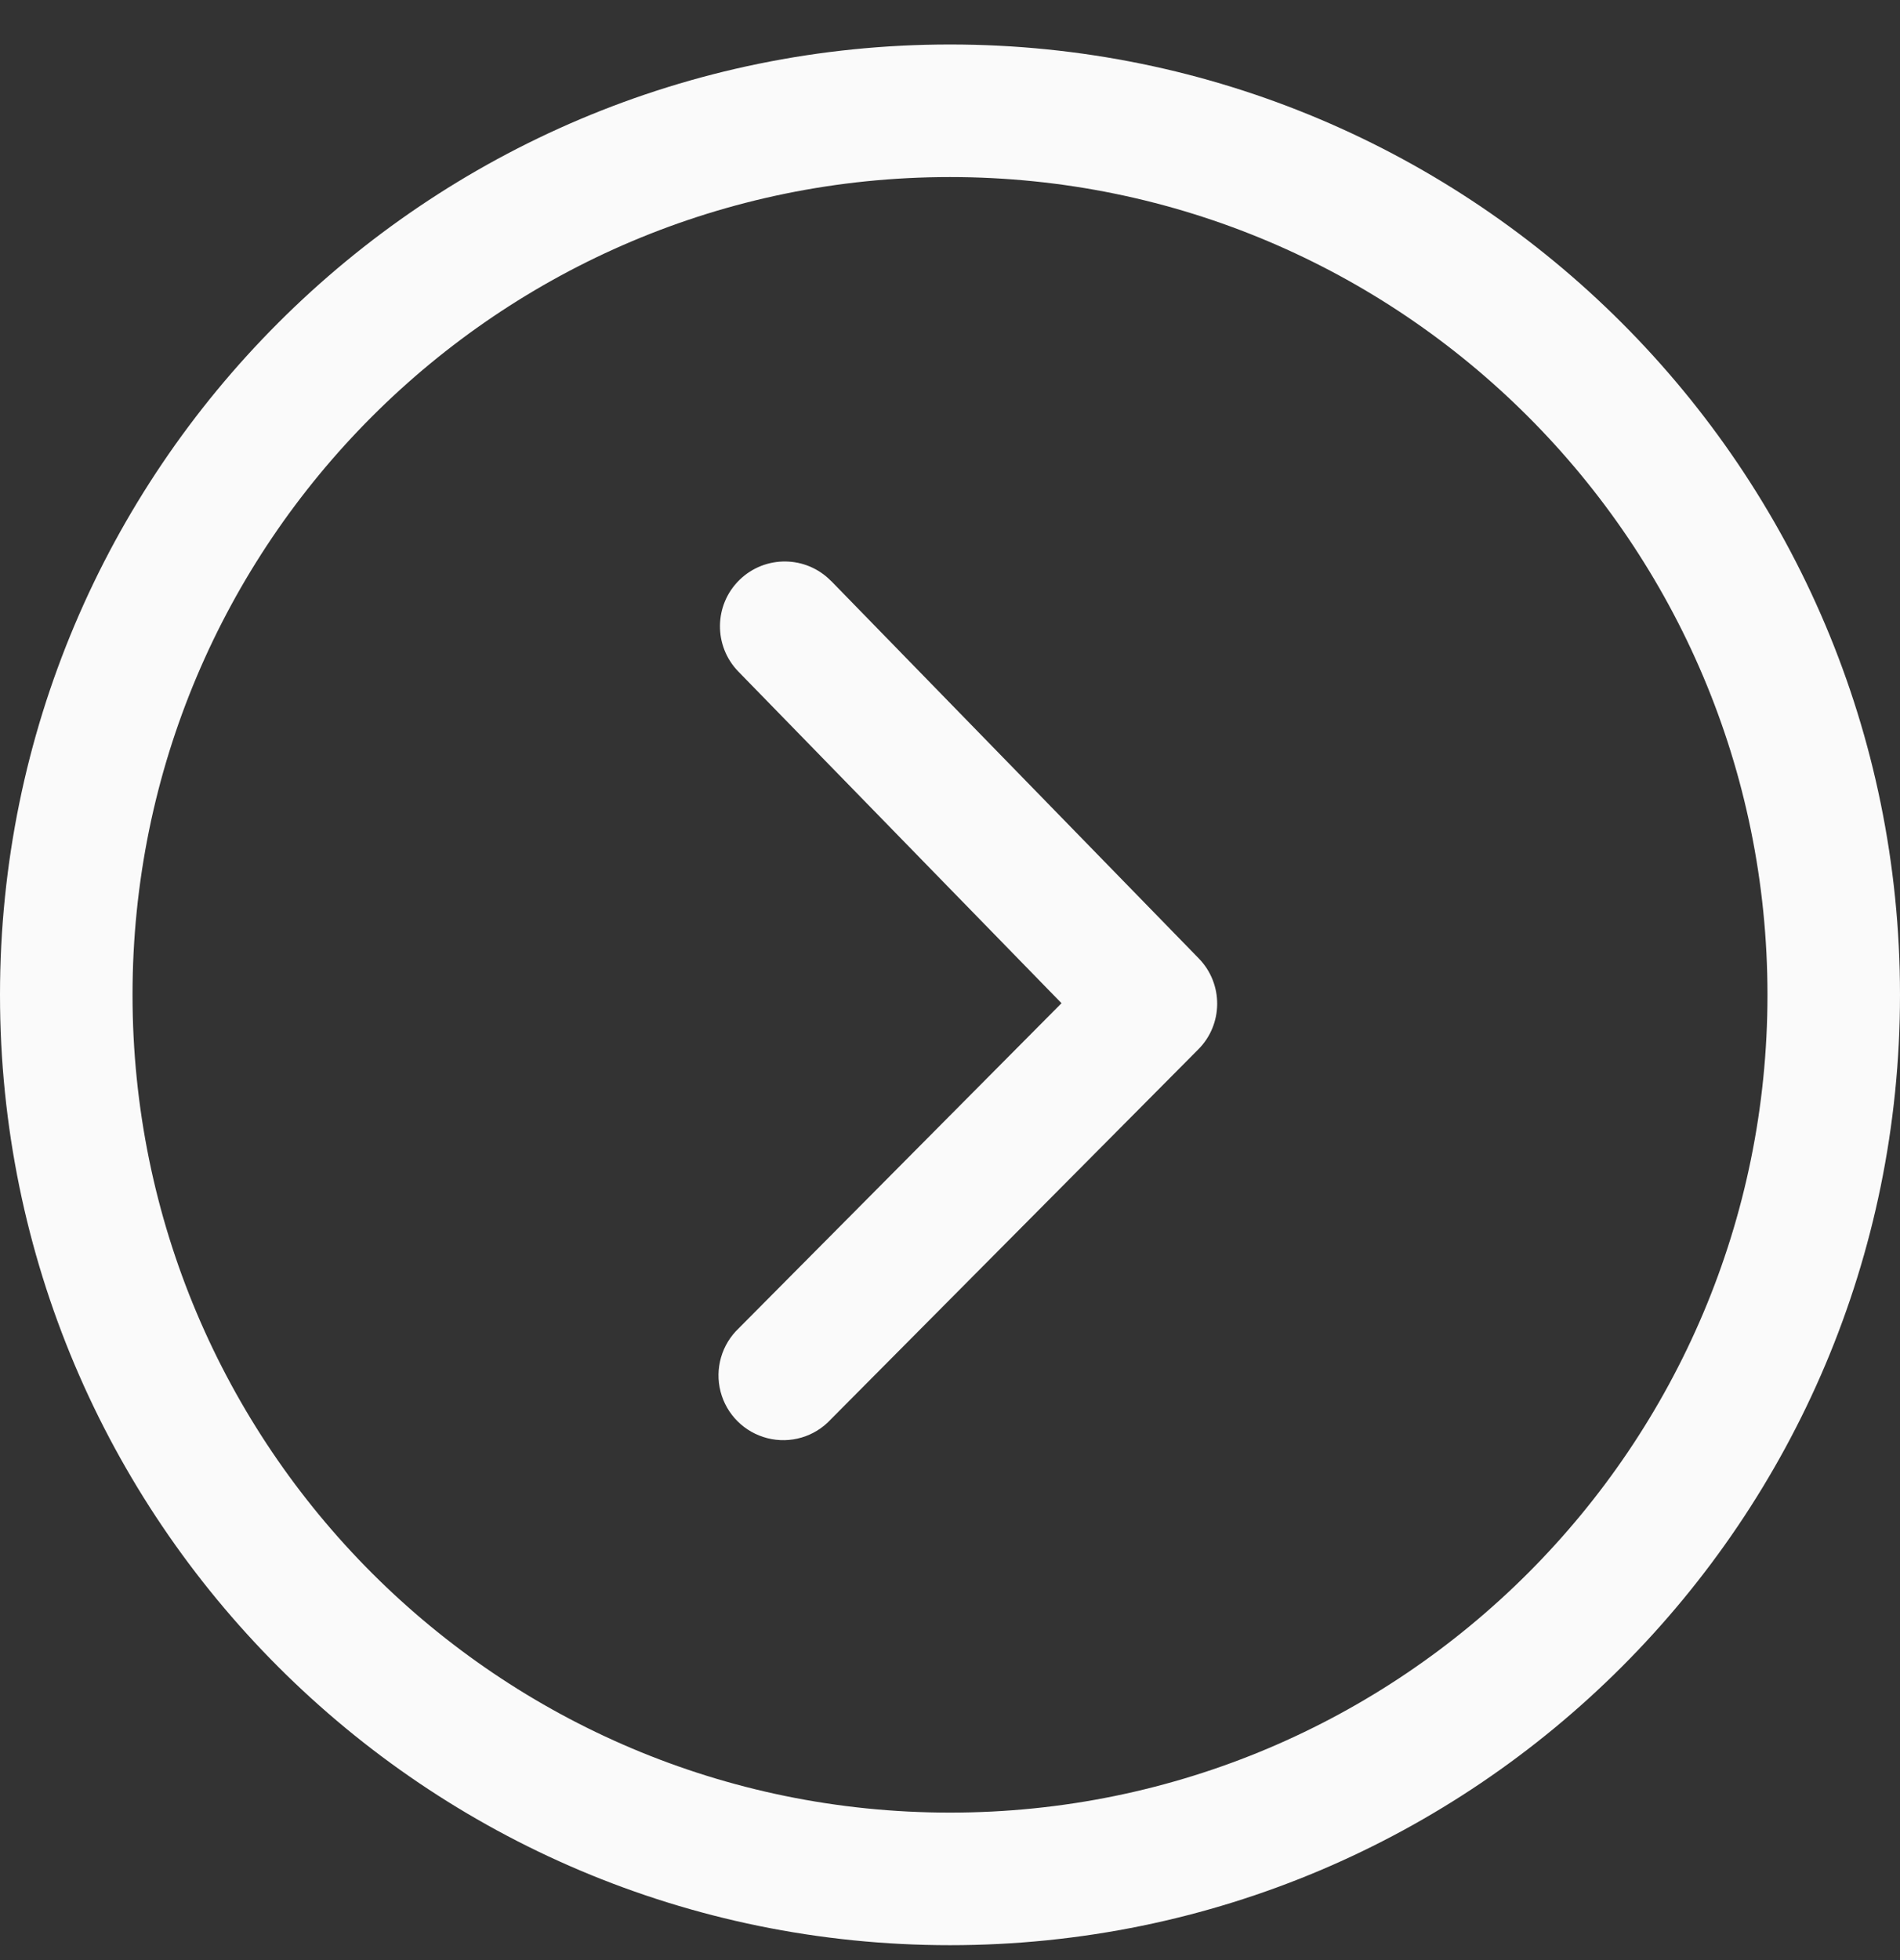 <?xml version="1.0" encoding="UTF-8"?>
<svg width="32px" height="33px" viewBox="0 0 32 33" version="1.1" xmlns="http://www.w3.org/2000/svg" xmlns:xlink="http://www.w3.org/1999/xlink">
    <rect x="0" y="0" width="32" height="33" fill="#333333" stroke="none"/>
    <title>icon-cart-submit</title>
    <g id="icon-cart-submit" stroke="none" fill="none" transform="translate(0, 0.749)" fill-rule="nonzero">
        <path d="M16,0 C24.837,0 32,7.163 32,16 C32,24.837 24.837,32 16,32 C7.163,32 0,24.837 0,16 C0,7.163 7.163,0 16,0 M16,2.232 C8.396,2.232 2.232,8.396 2.232,16 C2.232,23.604 8.396,29.768 16,29.768 C23.604,29.768 29.768,23.604 29.768,16 C29.768,8.396 23.604,2.232 16,2.232 M13.998,9.032 L20.19,15.387 C20.606,15.814 20.603,16.496 20.182,16.918 L13.99,23.15 C13.719,23.442 13.31,23.562 12.924,23.464 C12.538,23.366 12.236,23.066 12.136,22.681 C12.036,22.295 12.154,21.886 12.443,21.613 L17.878,16.141 L12.435,10.557 C12.015,10.125 12.024,9.434 12.455,9.014 C12.887,8.593 13.578,8.602 13.998,9.034" id="Shape" fill="#FAFAFA"></path>
    </g>
</svg>